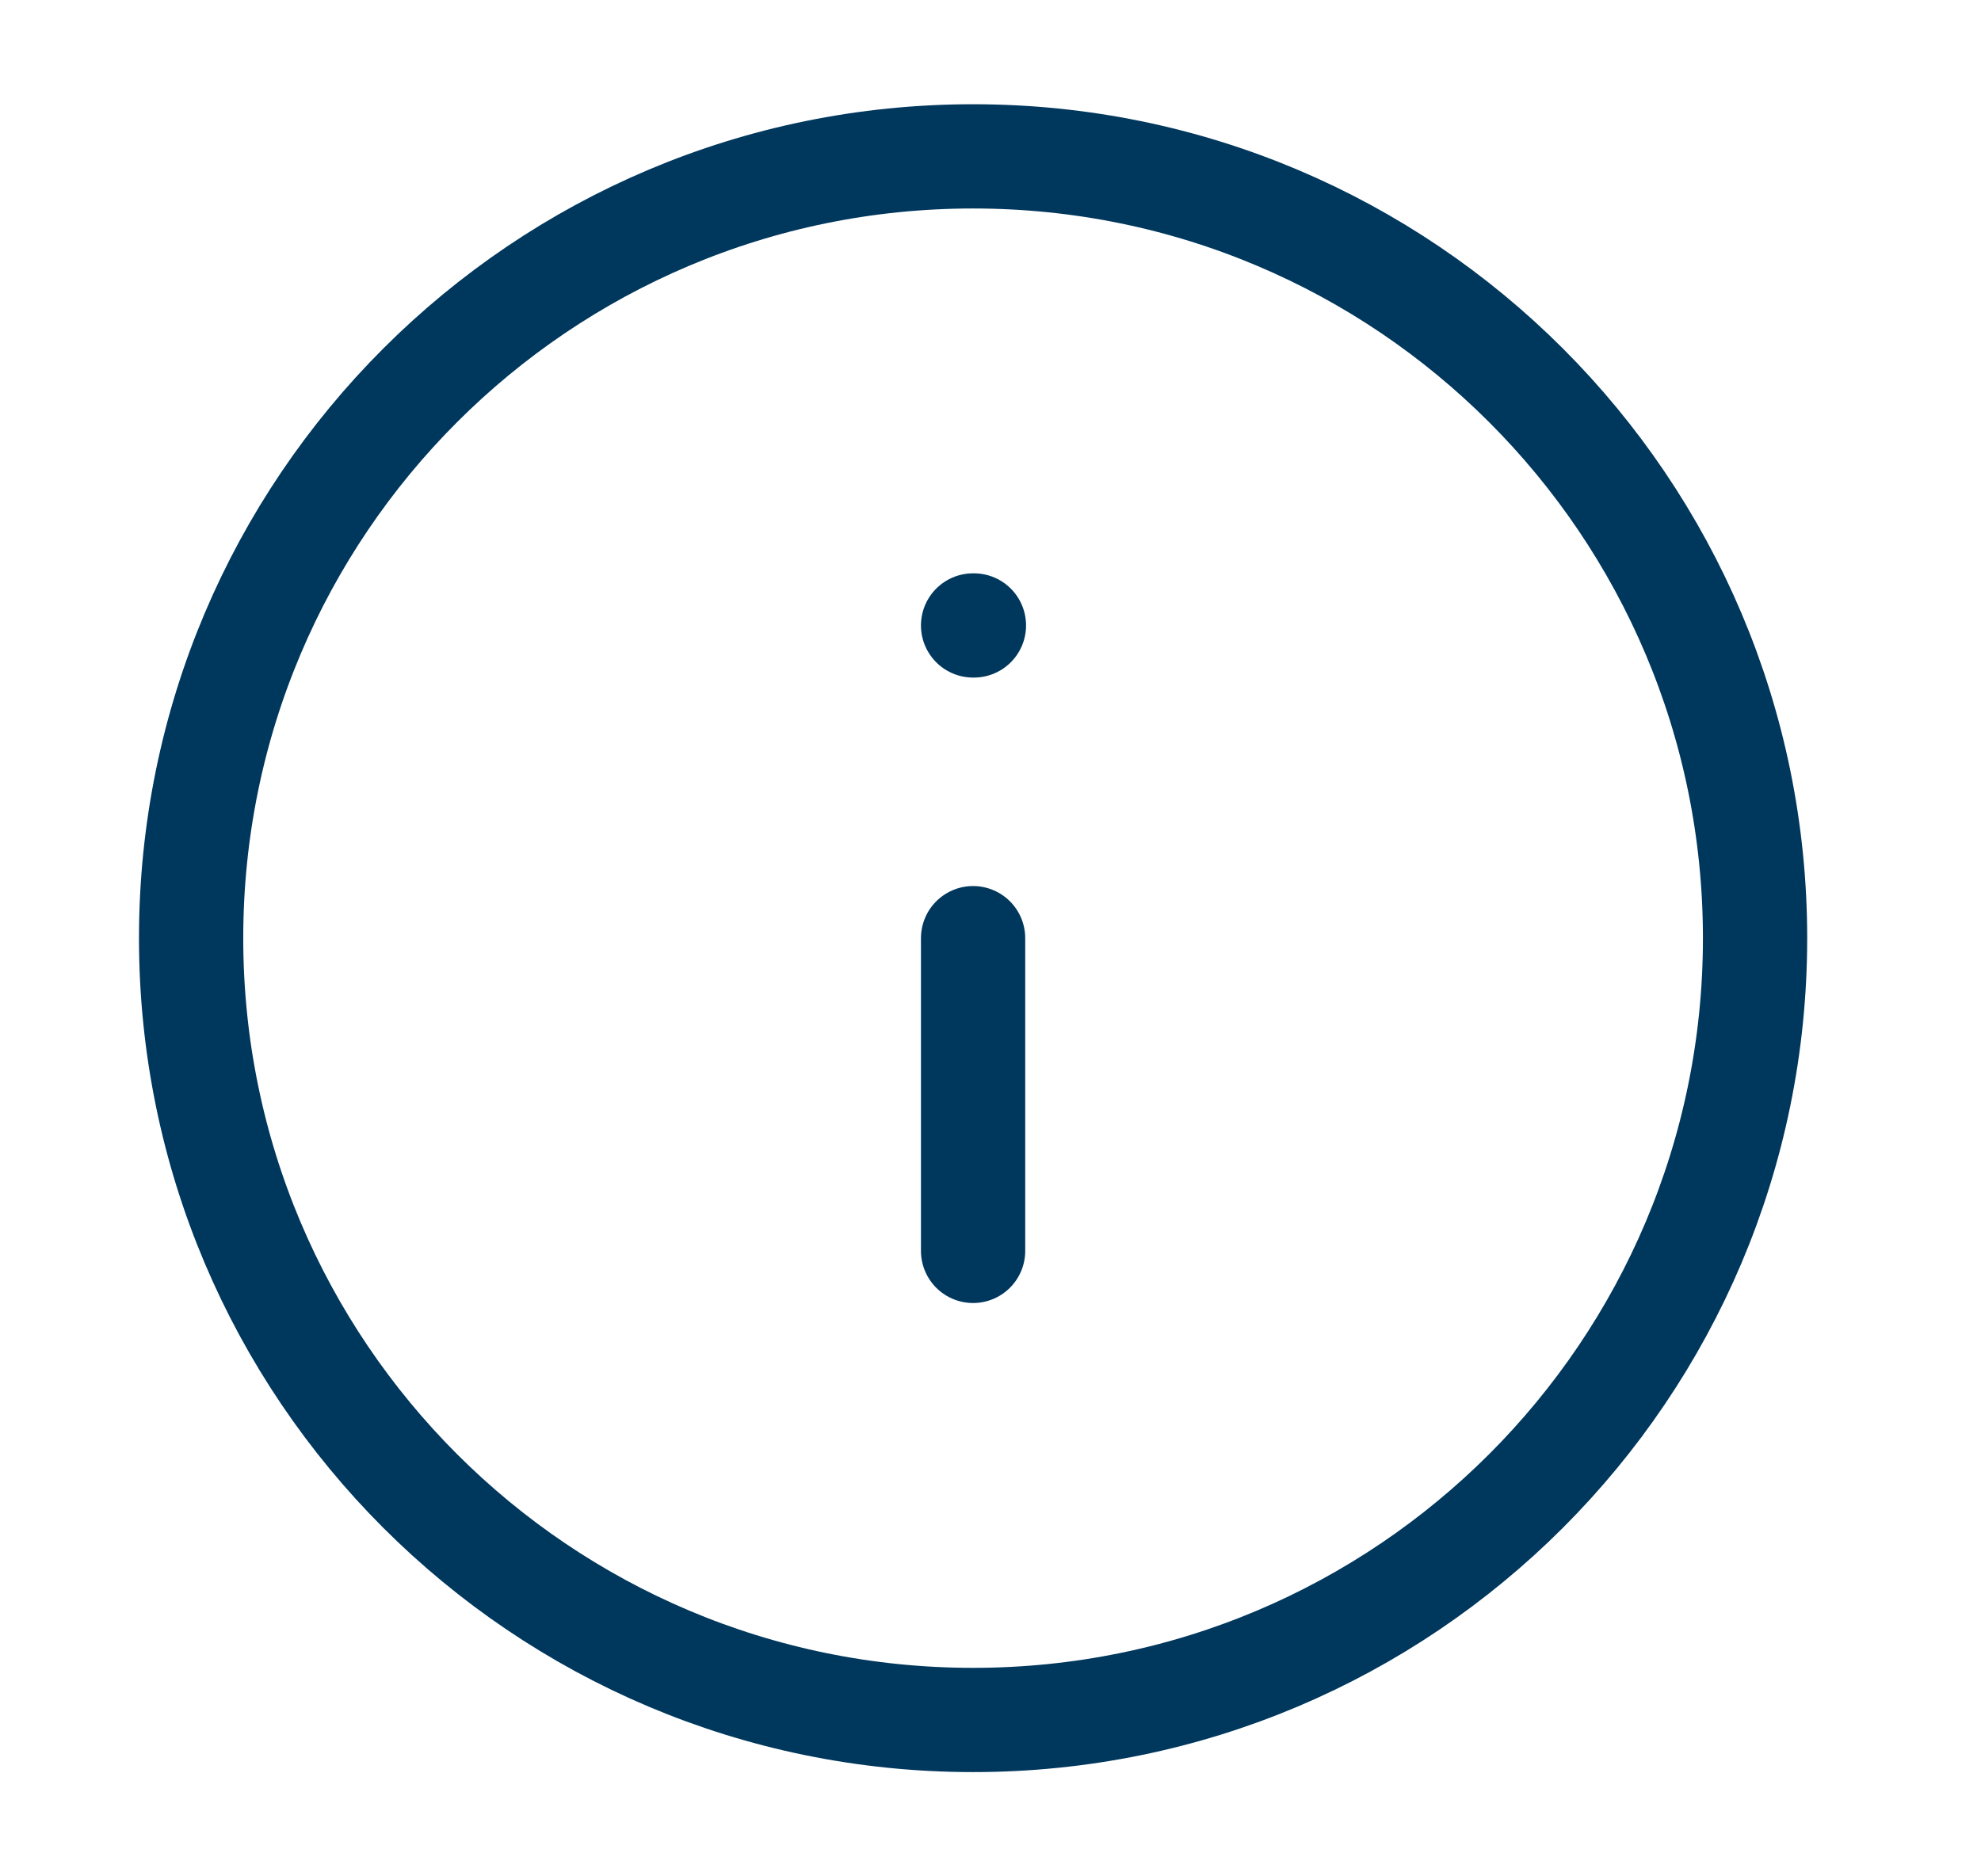 <svg width="19" height="18" viewBox="0 0 19 18" fill="none" xmlns="http://www.w3.org/2000/svg">
<path d="M9.333 16.5C13.475 16.5 16.833 13.142 16.833 9C16.833 4.858 13.475 1.5 9.333 1.5C5.191 1.5 1.833 4.858 1.833 9C1.833 13.142 5.191 16.5 9.333 16.5Z" stroke="#00375D" stroke-linecap="round" stroke-linejoin="round"/>
<path d="M9.333 12V9" stroke="#00375D" stroke-linecap="round" stroke-linejoin="round"/>
<path d="M9.333 6H9.341" stroke="#00375D" stroke-linecap="round" stroke-linejoin="round"/>
</svg>